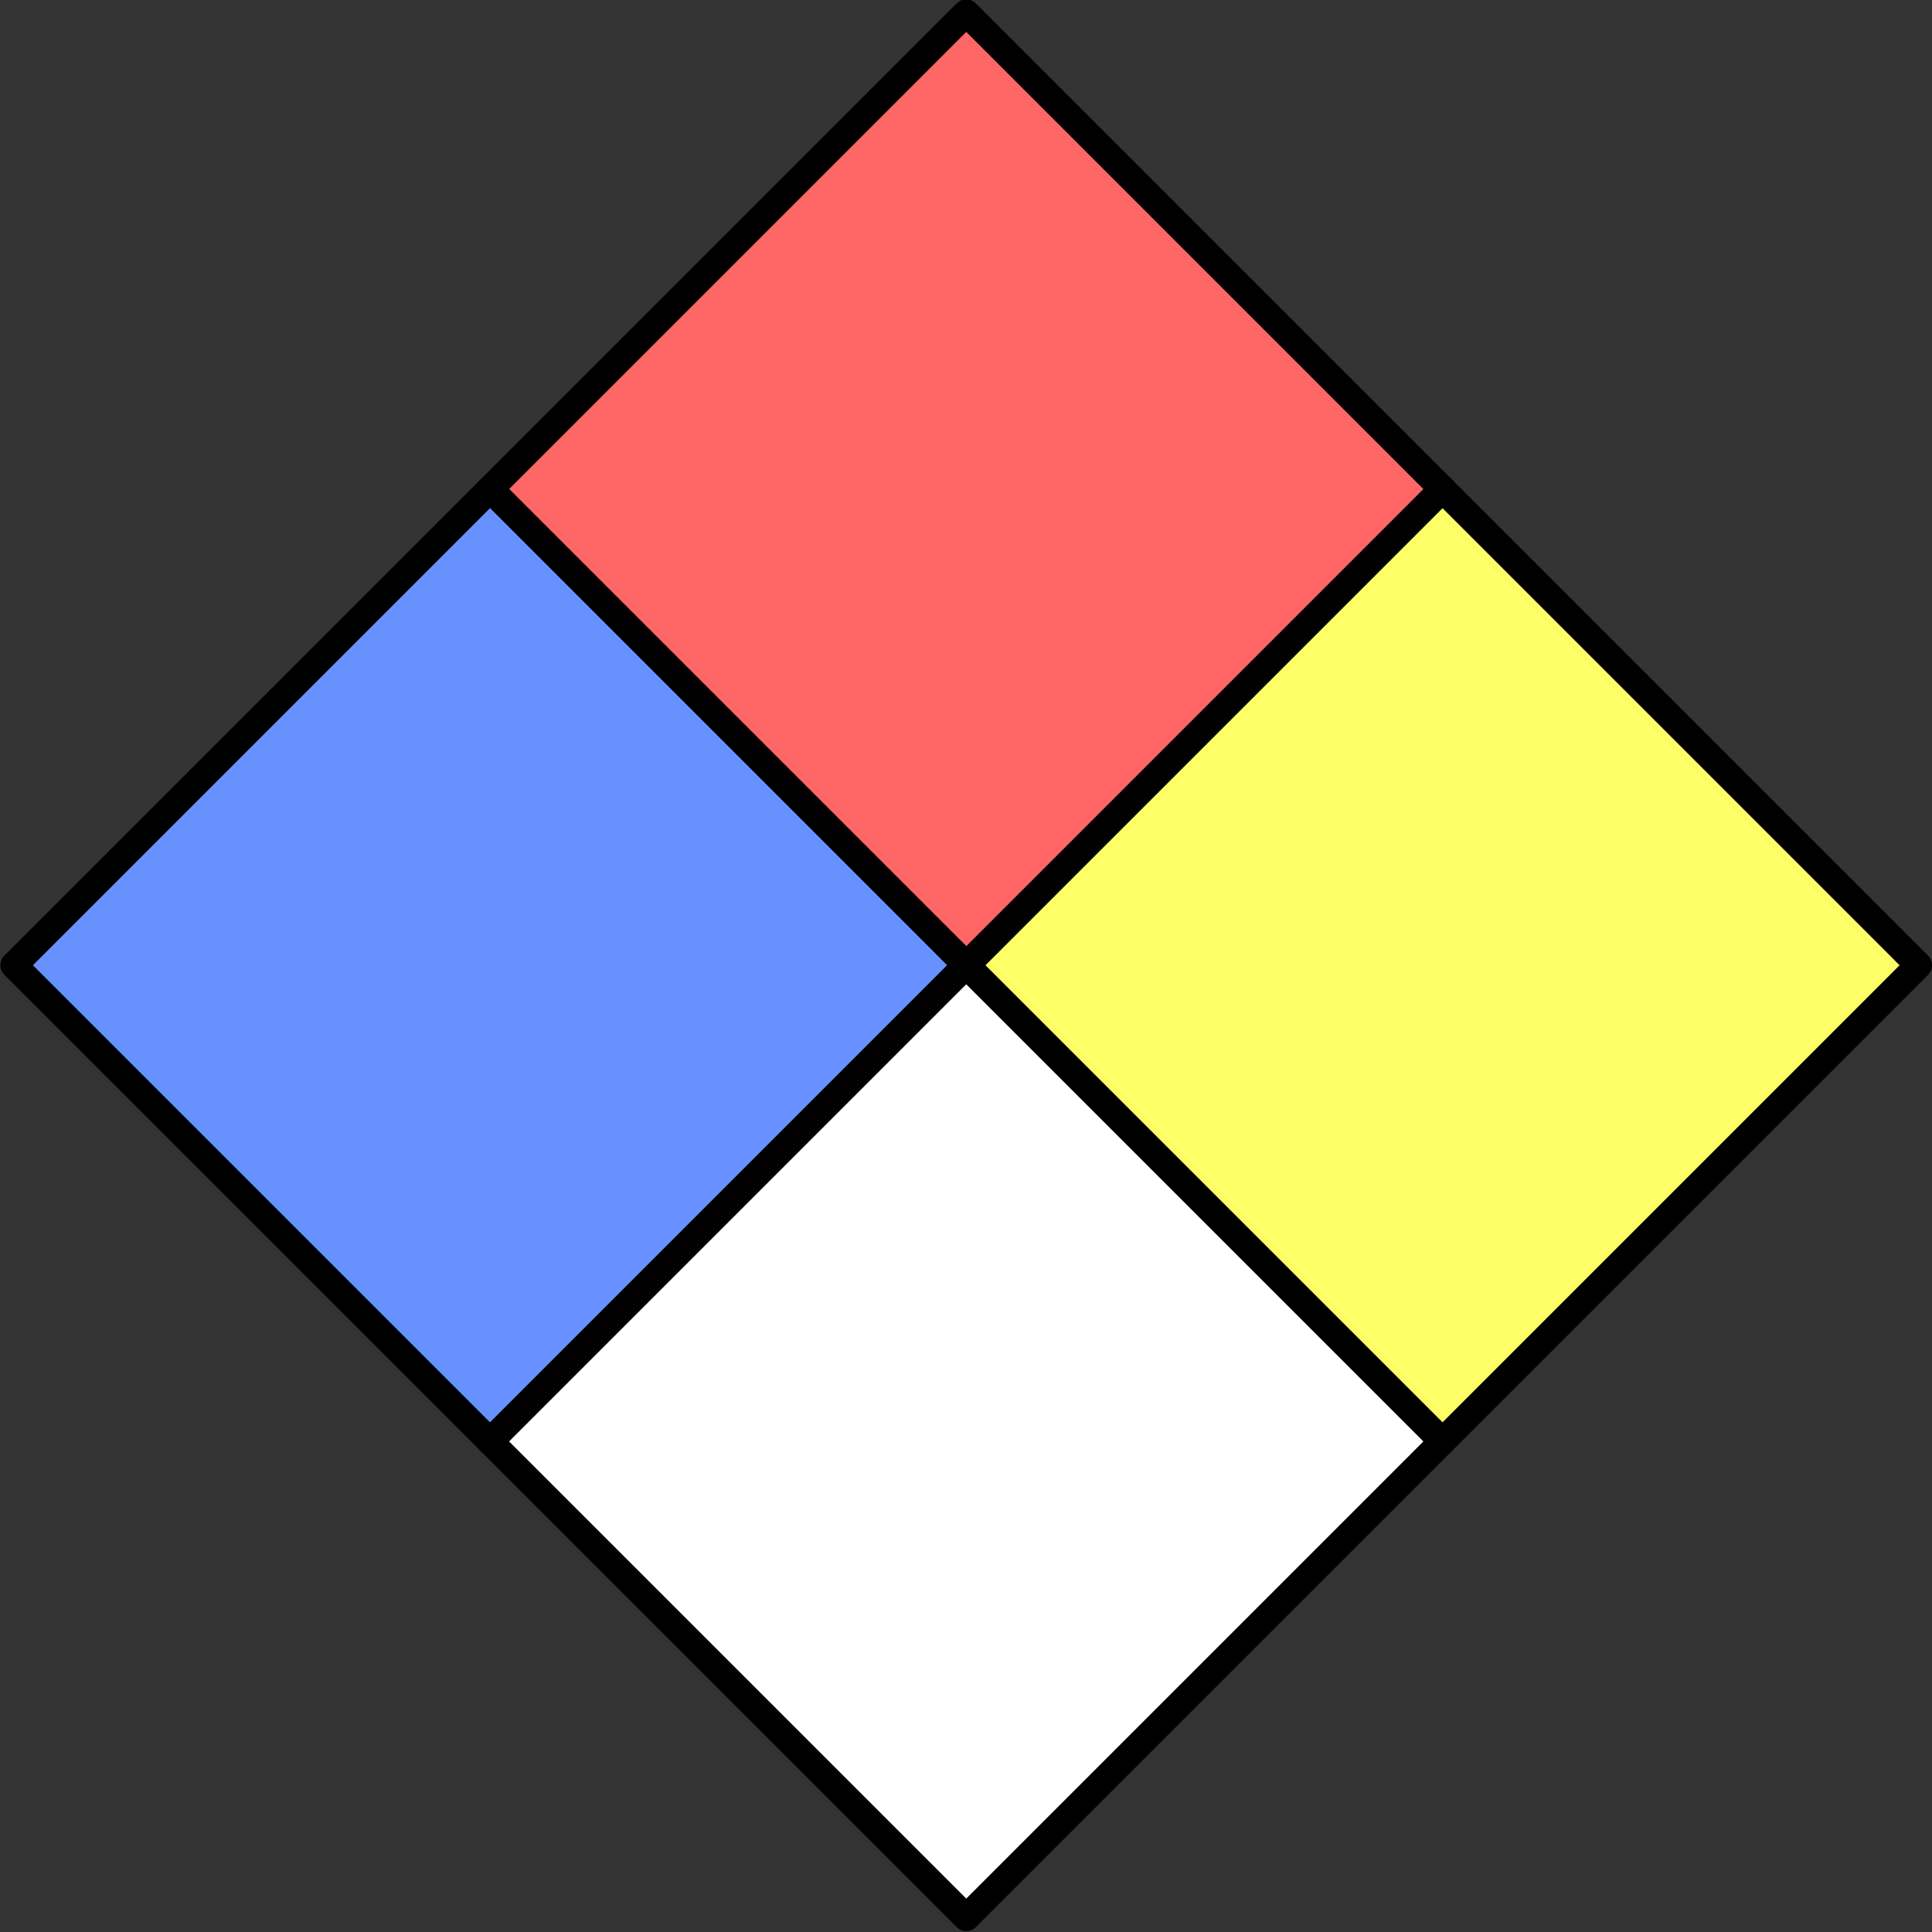<?xml version="1.0" encoding="UTF-8" standalone="no"?>
<svg xmlns:rdf="http://www.w3.org/1999/02/22-rdf-syntax-ns#" xmlns="http://www.w3.org/2000/svg" height="161.91mm" width="161.91mm" version="1.1" xmlns:cc="http://creativecommons.org/ns#" xmlns:dc="http://purl.org/dc/elements/1.1/" viewBox="0 0 573.685 573.685">
<rect x="0" y="0" width="573.685" height="573.685" fill="#333333" stroke="none"/>
<g transform="translate(-52.551 -424.87)">
<g stroke-linejoin="round" transform="matrix(1.414 1.414 -1.414 1.414 865.94 -774.78)" stroke="#000" stroke-width="4">
<path d="m611.72-439.39h100v100h-100z" transform="rotate(90)" fill="#fcff66"/>
<path d="m611.72-339.39h100v100h-100z" transform="rotate(90)" fill="#f66"/>
<path d="m711.72-339.39h100v100h-100z" transform="rotate(90)" fill="#6691ff"/>
<path d="m711.72-439.39h100v100h-100z" transform="rotate(90)" fill="#fff"/>
</g>
</g>
</svg>
